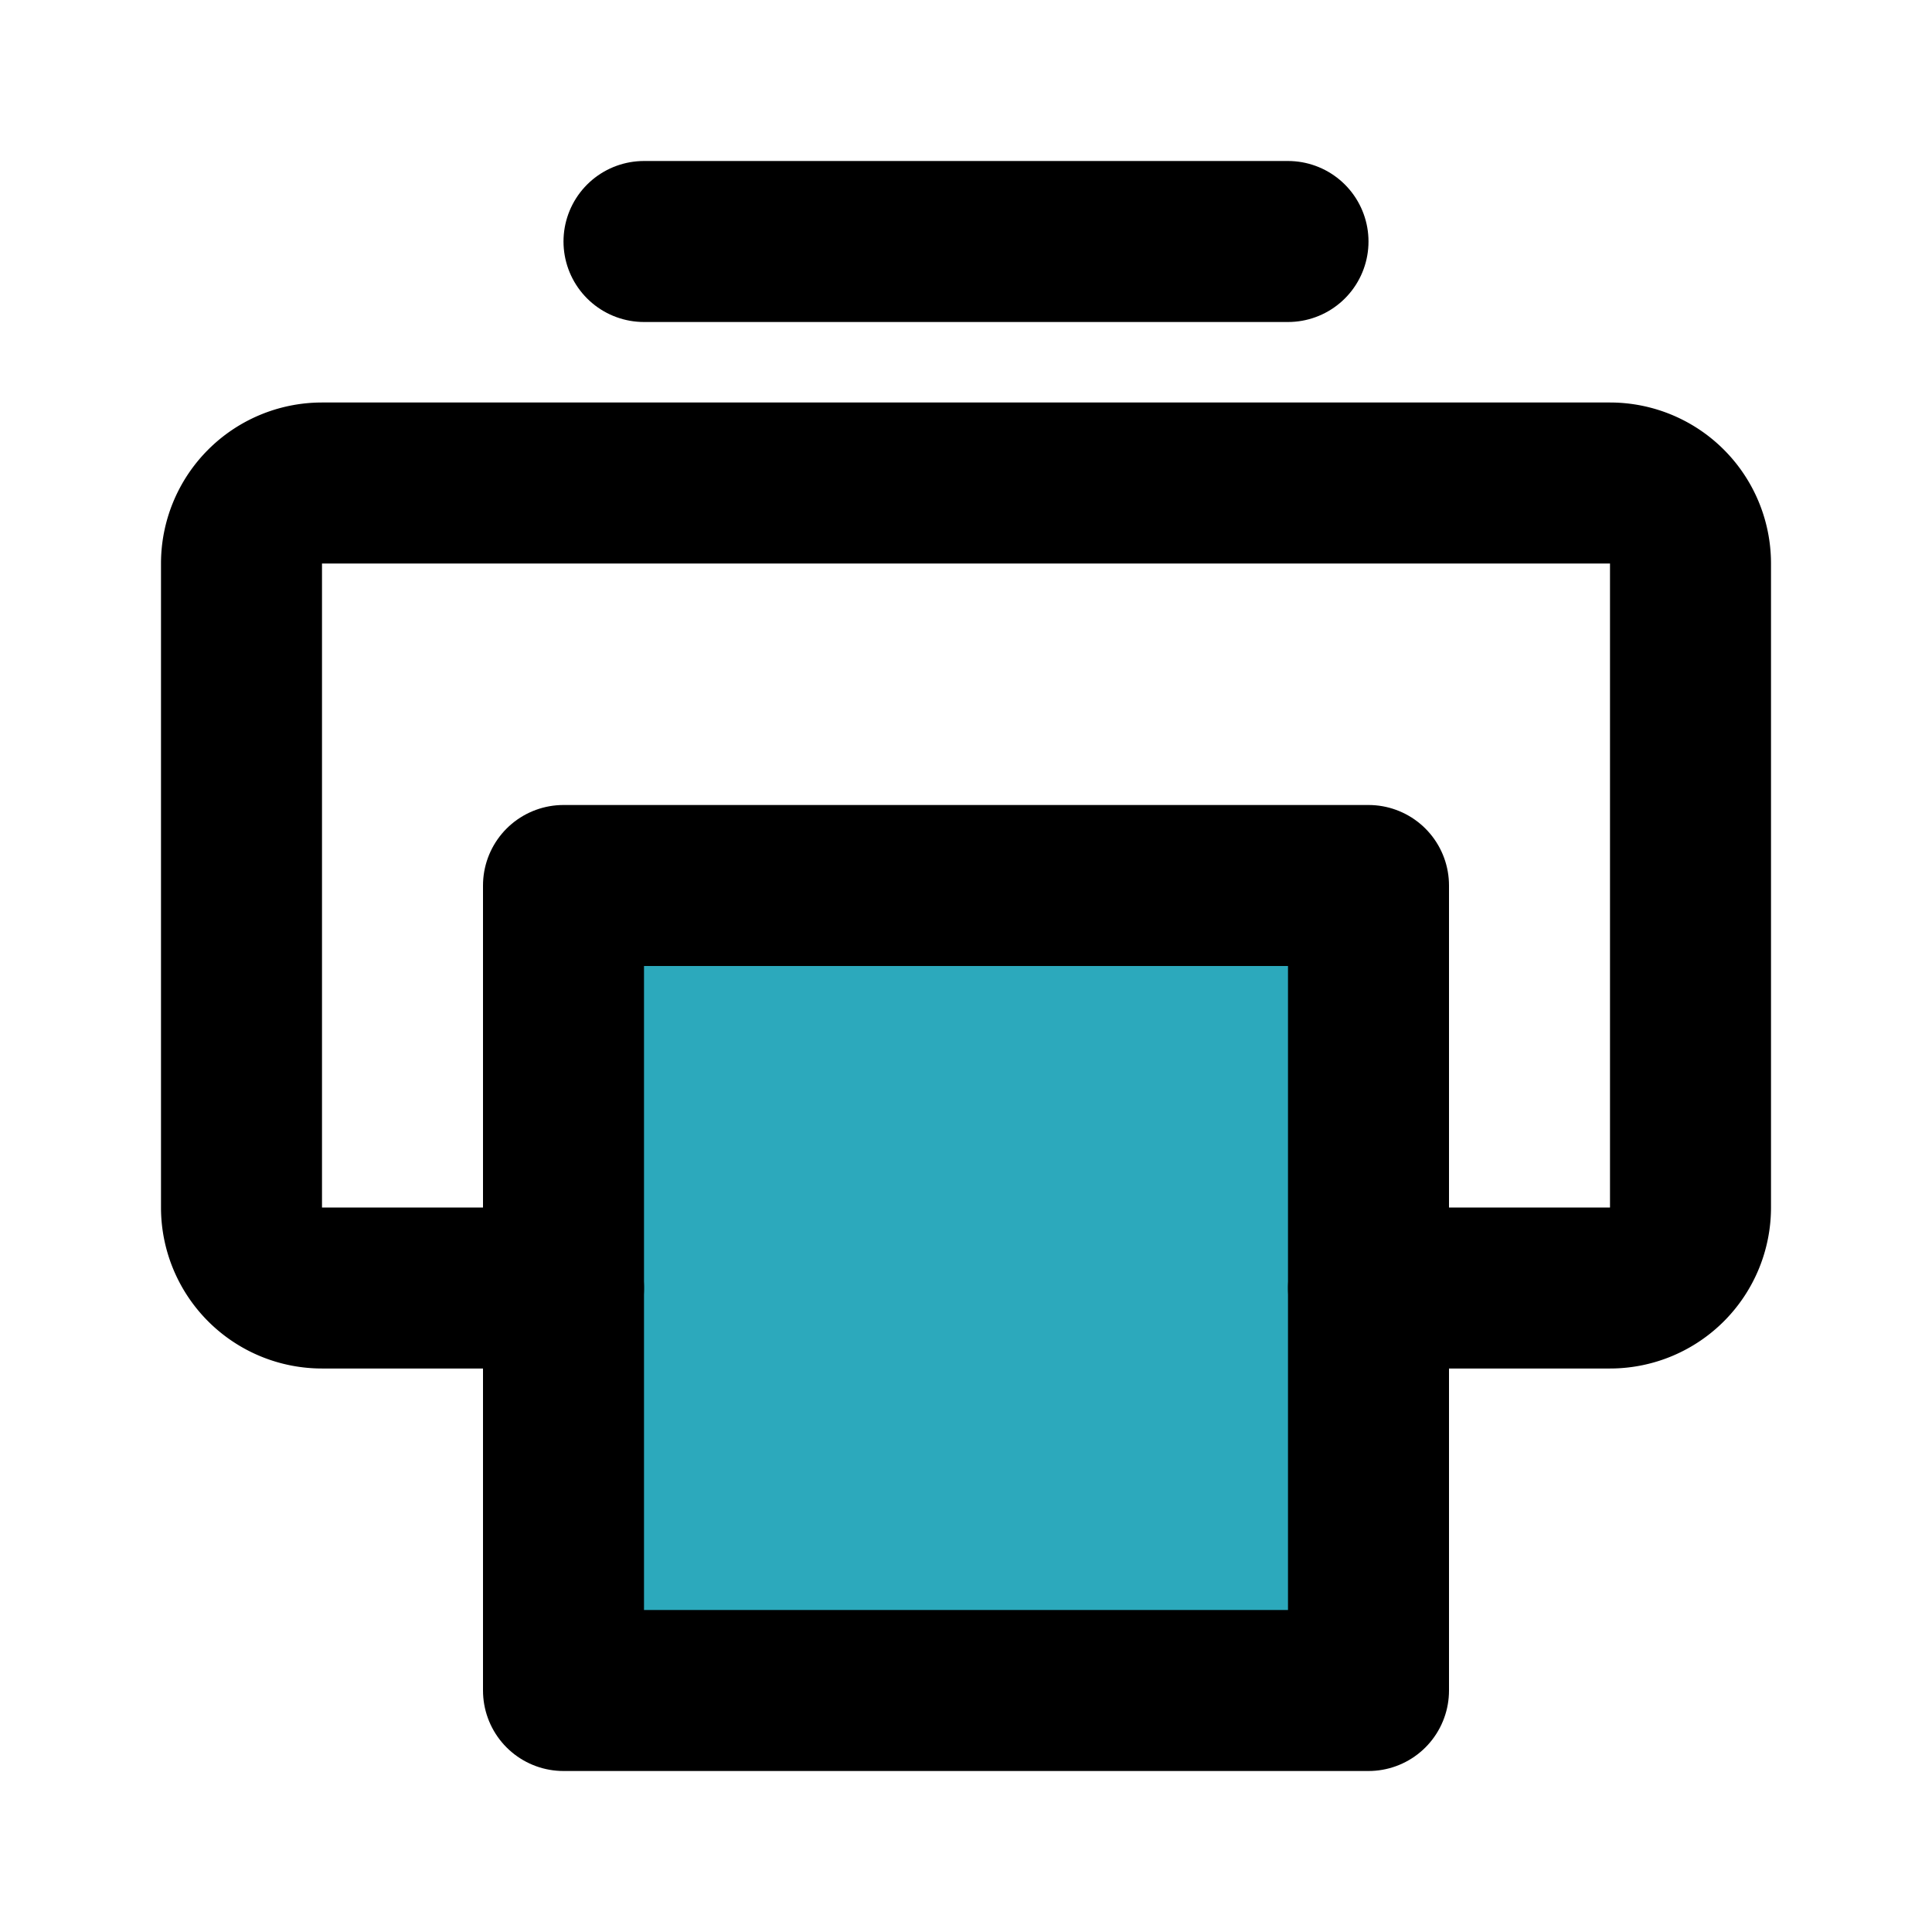 <?xml version="1.0" encoding="utf-8"?><!-- Uploaded to: SVG Repo, www.svgrepo.com, Generator: SVG Repo Mixer Tools -->
<svg fill="#000000" width="800px" height="800px" viewBox="0 0 24 24" id="print-alt-8" data-name="Flat Line" xmlns="http://www.w3.org/2000/svg" class="icon flat-line"><rect id="secondary" x="7" y="11" width="10" height="10" style="fill: rgb(44, 169, 188); stroke-width: 2;"></rect><path id="primary" d="M17,16h3a1,1,0,0,0,1-1V7a1,1,0,0,0-1-1H4A1,1,0,0,0,3,7v8a1,1,0,0,0,1,1H7" style="fill: none; stroke: rgb(0, 0, 0); stroke-linecap: round; stroke-linejoin: round; stroke-width: 2;"></path><path id="primary-2" data-name="primary" d="M8,3h8m1,8H7V21H17Z" style="fill: none; stroke: rgb(0, 0, 0); stroke-linecap: round; stroke-linejoin: round; stroke-width: 2;"></path></svg>